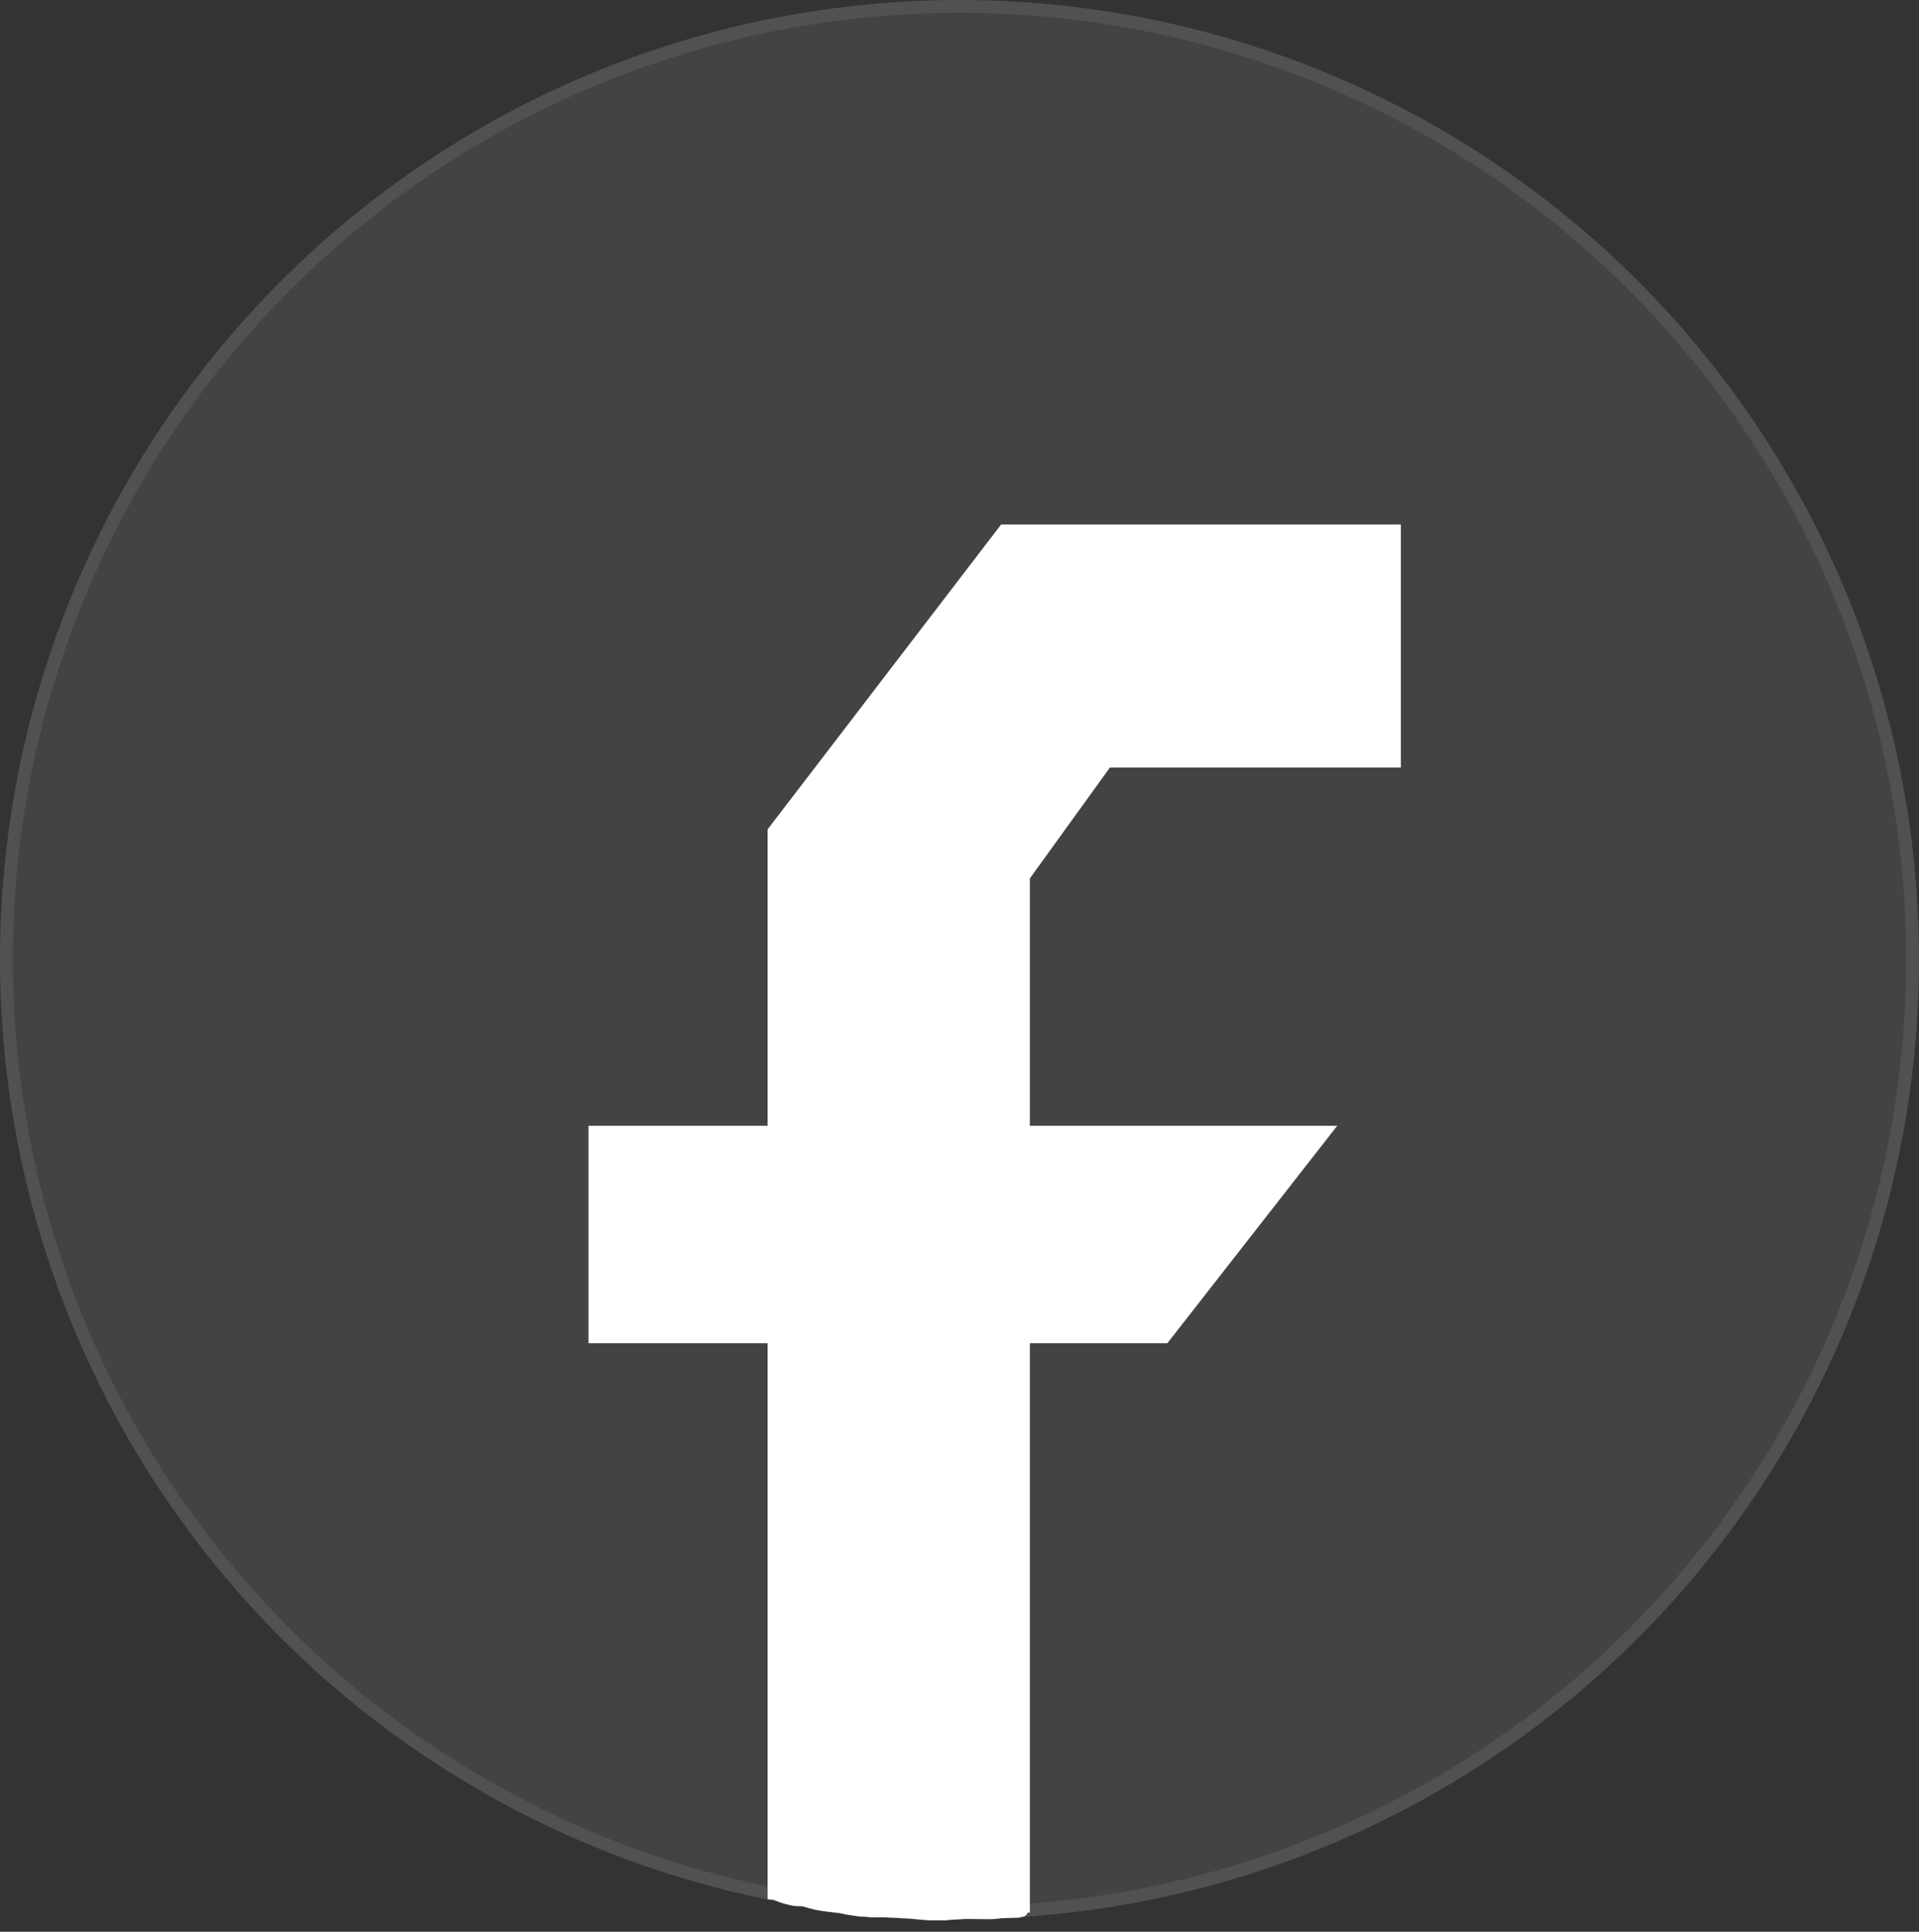 <svg width="150" height="151" viewBox="0 0 150 151" fill="none" xmlns="http://www.w3.org/2000/svg">
<rect x="0" y="0" width="150" height="151" fill="#333333" stroke="none"/>
<circle cx="75" cy="75" r="75" fill="#D9D9D9" fill-opacity="0.1"/>
<circle cx="75" cy="75" r="74.5" stroke="#D9D9D9" stroke-opacity="0.1"/>
<path d="M60.5 148V104.5H46.5V88.5H60.5V65L78.5 41.5H109V59.5H86.5L80 68.5V88.5H103.5L91 104.5H80V149C76.095 149 73.5 149.5 70 149C66.5 148.5 60.5 148 60.5 148Z" fill="white"/>
<path d="M60.5 148V65L78.5 41.5H109V59.5H86.5L80 68.5V149C76.095 149 73.5 149.5 70 149C66.5 148.5 60.5 148 60.5 148ZM46.5 88.5H103.5L91 104.5H46.5V88.5Z" stroke="white"/>
<path d="M60.568 147.985C60.578 148.027 60.698 148.052 60.739 148.068C60.845 148.107 60.941 148.164 61.049 148.204C61.388 148.329 61.719 148.408 62.075 148.479C62.358 148.535 62.66 148.468 62.935 148.551C63.203 148.631 63.475 148.712 63.748 148.775C64.399 148.926 65.038 148.96 65.7 149.051C65.88 149.076 66.055 149.132 66.234 149.166C66.501 149.216 66.772 149.237 67.039 149.288C67.323 149.342 67.617 149.313 67.903 149.357C68.167 149.399 68.458 149.368 68.725 149.368C69.058 149.368 69.385 149.376 69.716 149.407C69.84 149.419 69.965 149.405 70.089 149.413C70.267 149.426 70.445 149.454 70.624 149.456C71.382 149.463 72.126 149.61 72.885 149.61C73.146 149.61 73.407 149.61 73.669 149.61C73.749 149.61 73.829 149.61 73.909 149.61C74.046 149.61 74.173 149.568 74.308 149.566C74.766 149.56 75.219 149.5 75.677 149.5" stroke="white" stroke-linecap="round"/>
<path d="M79.85 149.346C79.725 149.357 79.614 149.412 79.487 149.412C79.418 149.412 79.348 149.412 79.278 149.412C79.039 149.412 78.802 149.434 78.566 149.434C78.171 149.434 77.784 149.522 77.391 149.522C76.695 149.522 75.994 149.5 75.304 149.5" stroke="white" stroke-linecap="round"/>
</svg>
